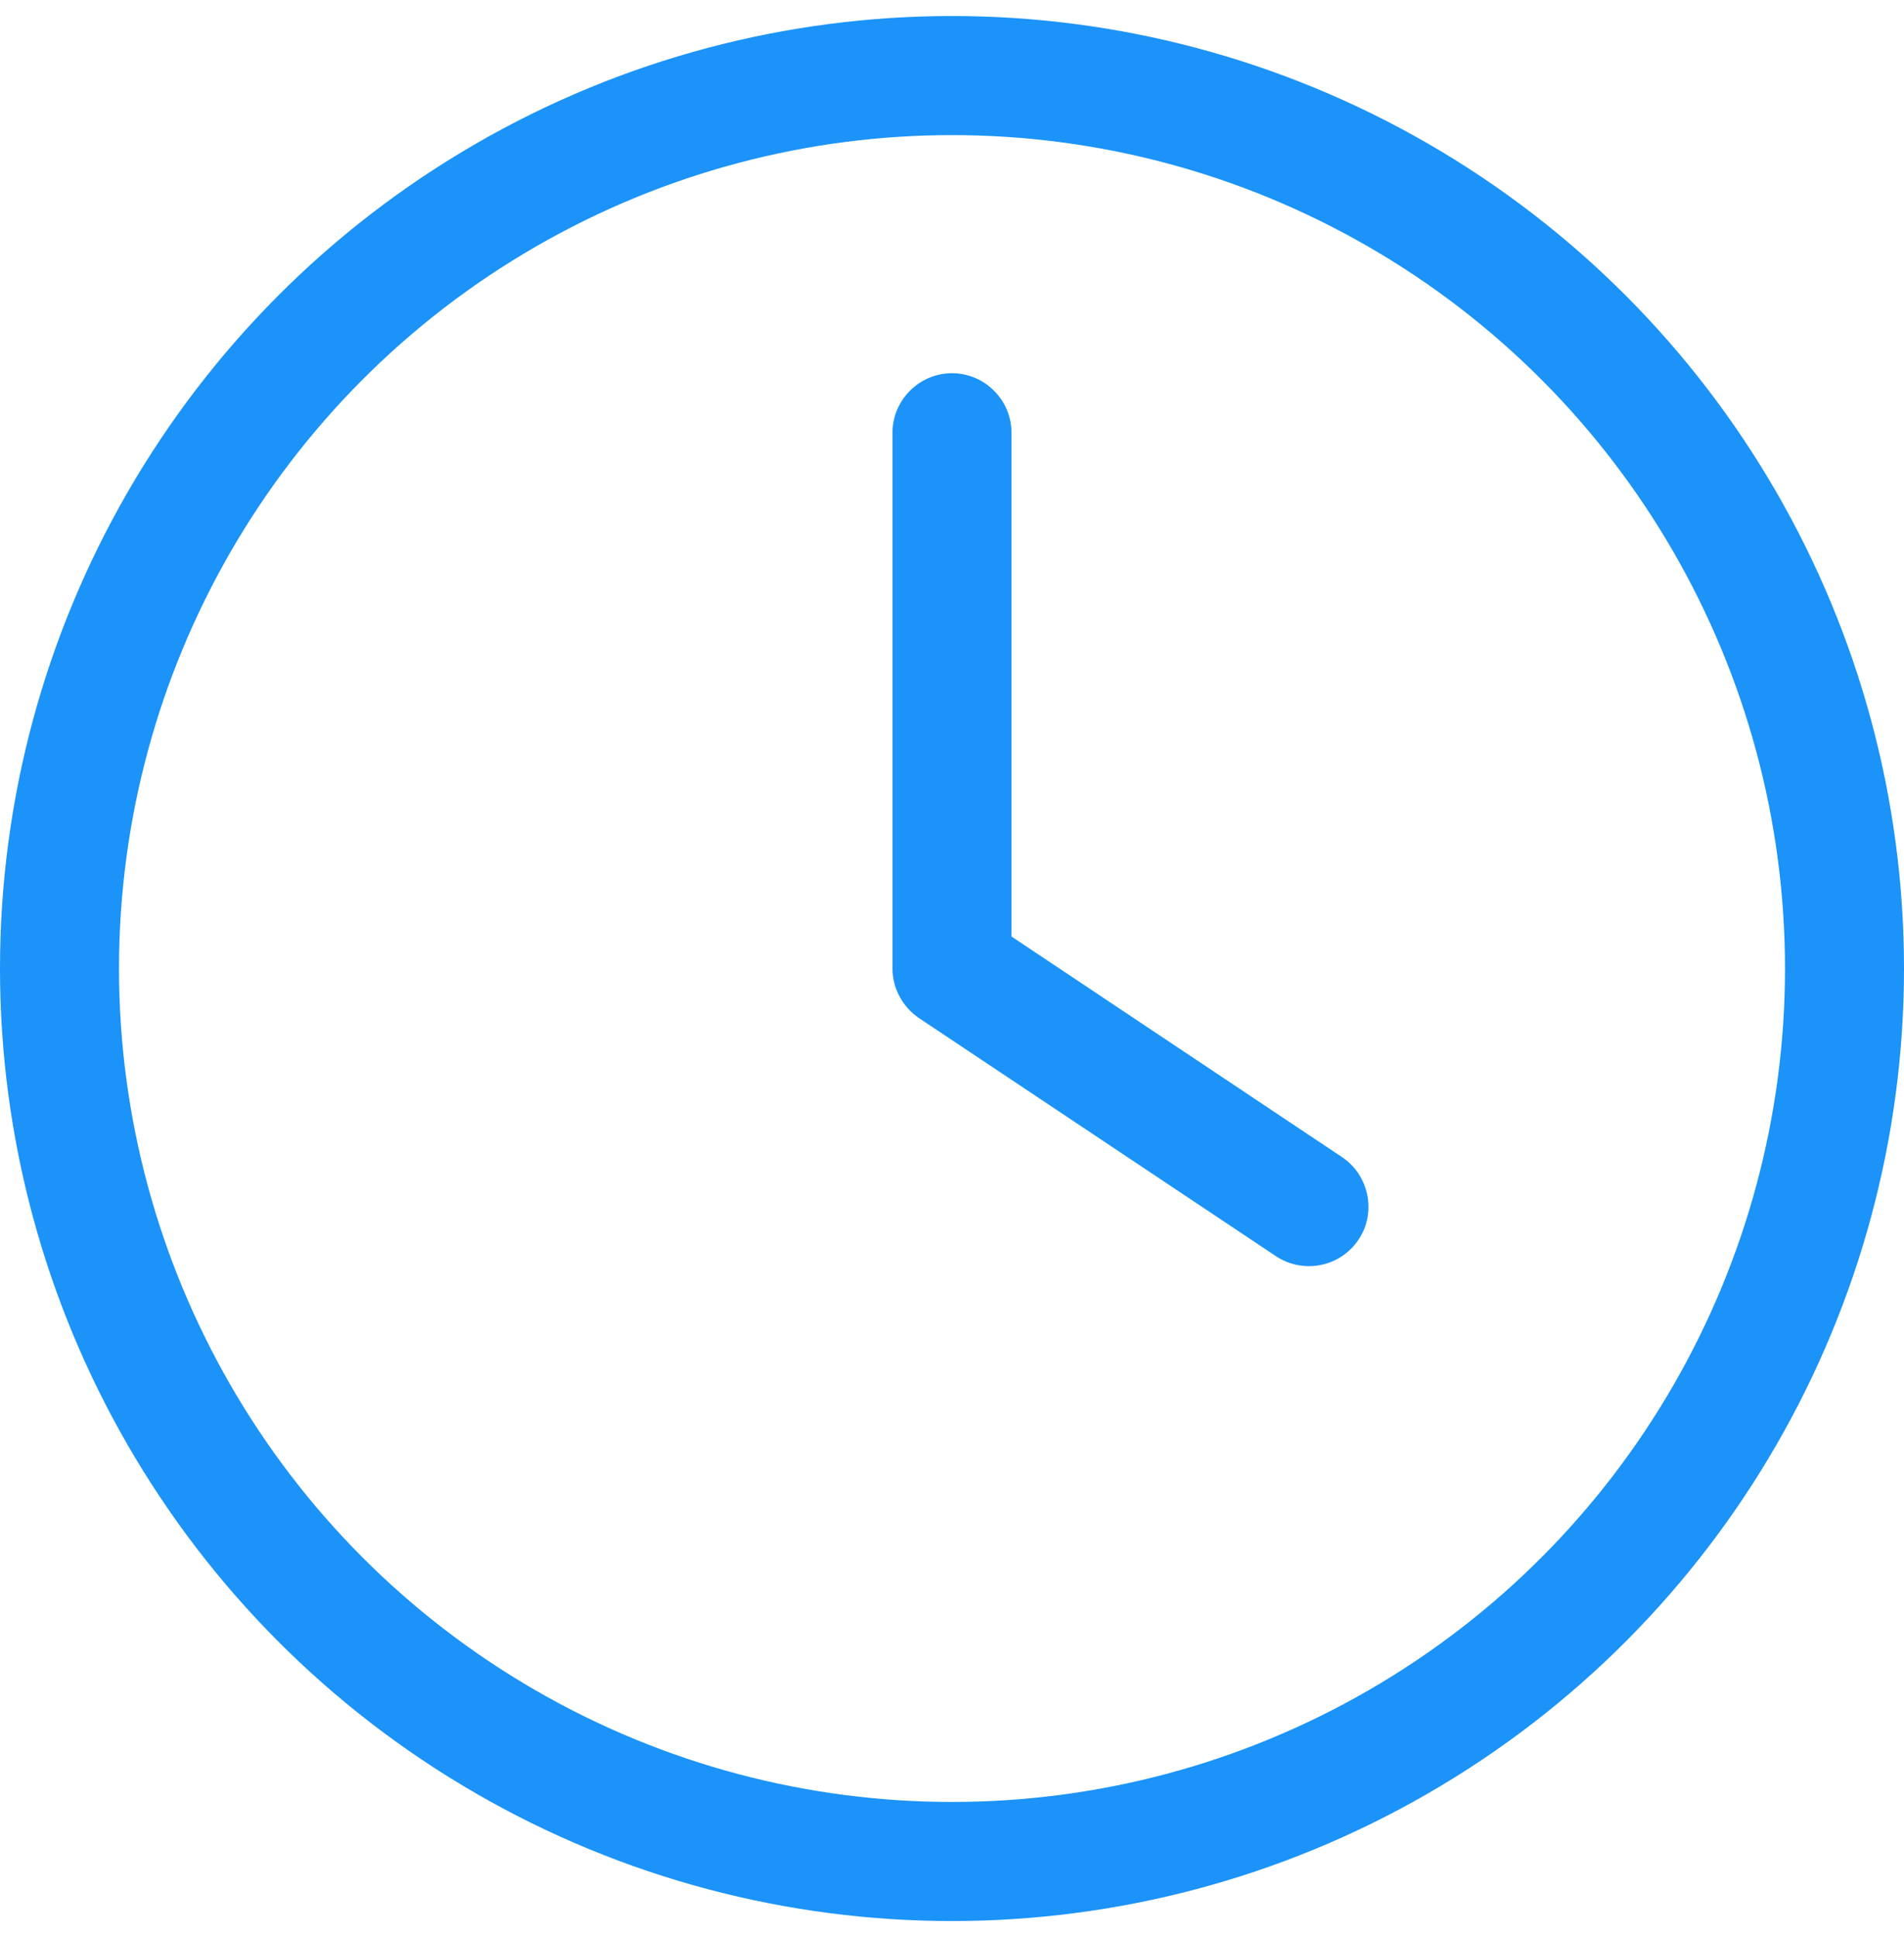 <?xml version="1.0" encoding="UTF-8"?>
<svg width="60px" height="61px" viewBox="0 0 60 61" version="1.1" xmlns="http://www.w3.org/2000/svg" xmlns:xlink="http://www.w3.org/1999/xlink">
    <title>Icon_Fast_Easy</title>
    <g id="Designs---Main-Website" stroke="none" stroke-width="1" fill="none" fill-rule="evenodd">
        <g id="Icon_Fast_Easy" transform="translate(0, 0.005)" fill="#1B93F8" fill-rule="nonzero">
            <path d="M56.25,30.5 C56.25,39.878 51.247,48.544 43.125,53.233 C35.003,57.922 24.997,57.922 16.875,53.233 C8.753,48.544 3.75,39.878 3.75,30.5 C3.75,21.122 8.753,12.456 16.875,7.767 C24.997,3.078 35.003,3.078 43.125,7.767 C51.247,12.456 56.25,21.122 56.25,30.5 Z M0,30.5 C0,41.218 5.718,51.122 15,56.481 C24.282,61.84 35.718,61.84 45,56.481 C54.282,51.122 60,41.218 60,30.5 C60,19.782 54.282,9.878 45,4.519 C35.718,-0.84 24.282,-0.84 15,4.519 C5.718,9.878 0,19.782 0,30.5 Z M28.125,13.625 L28.125,30.5 C28.125,31.121 28.441,31.707 28.957,32.059 L40.207,39.559 C41.074,40.133 42.234,39.898 42.809,39.043 C43.383,38.188 43.148,37.016 42.293,36.441 L31.875,29.492 L31.875,13.625 C31.875,12.594 31.031,11.75 30,11.75 C28.969,11.75 28.125,12.594 28.125,13.625 Z" id="Shape"></path>
        </g>
    </g>
</svg>
